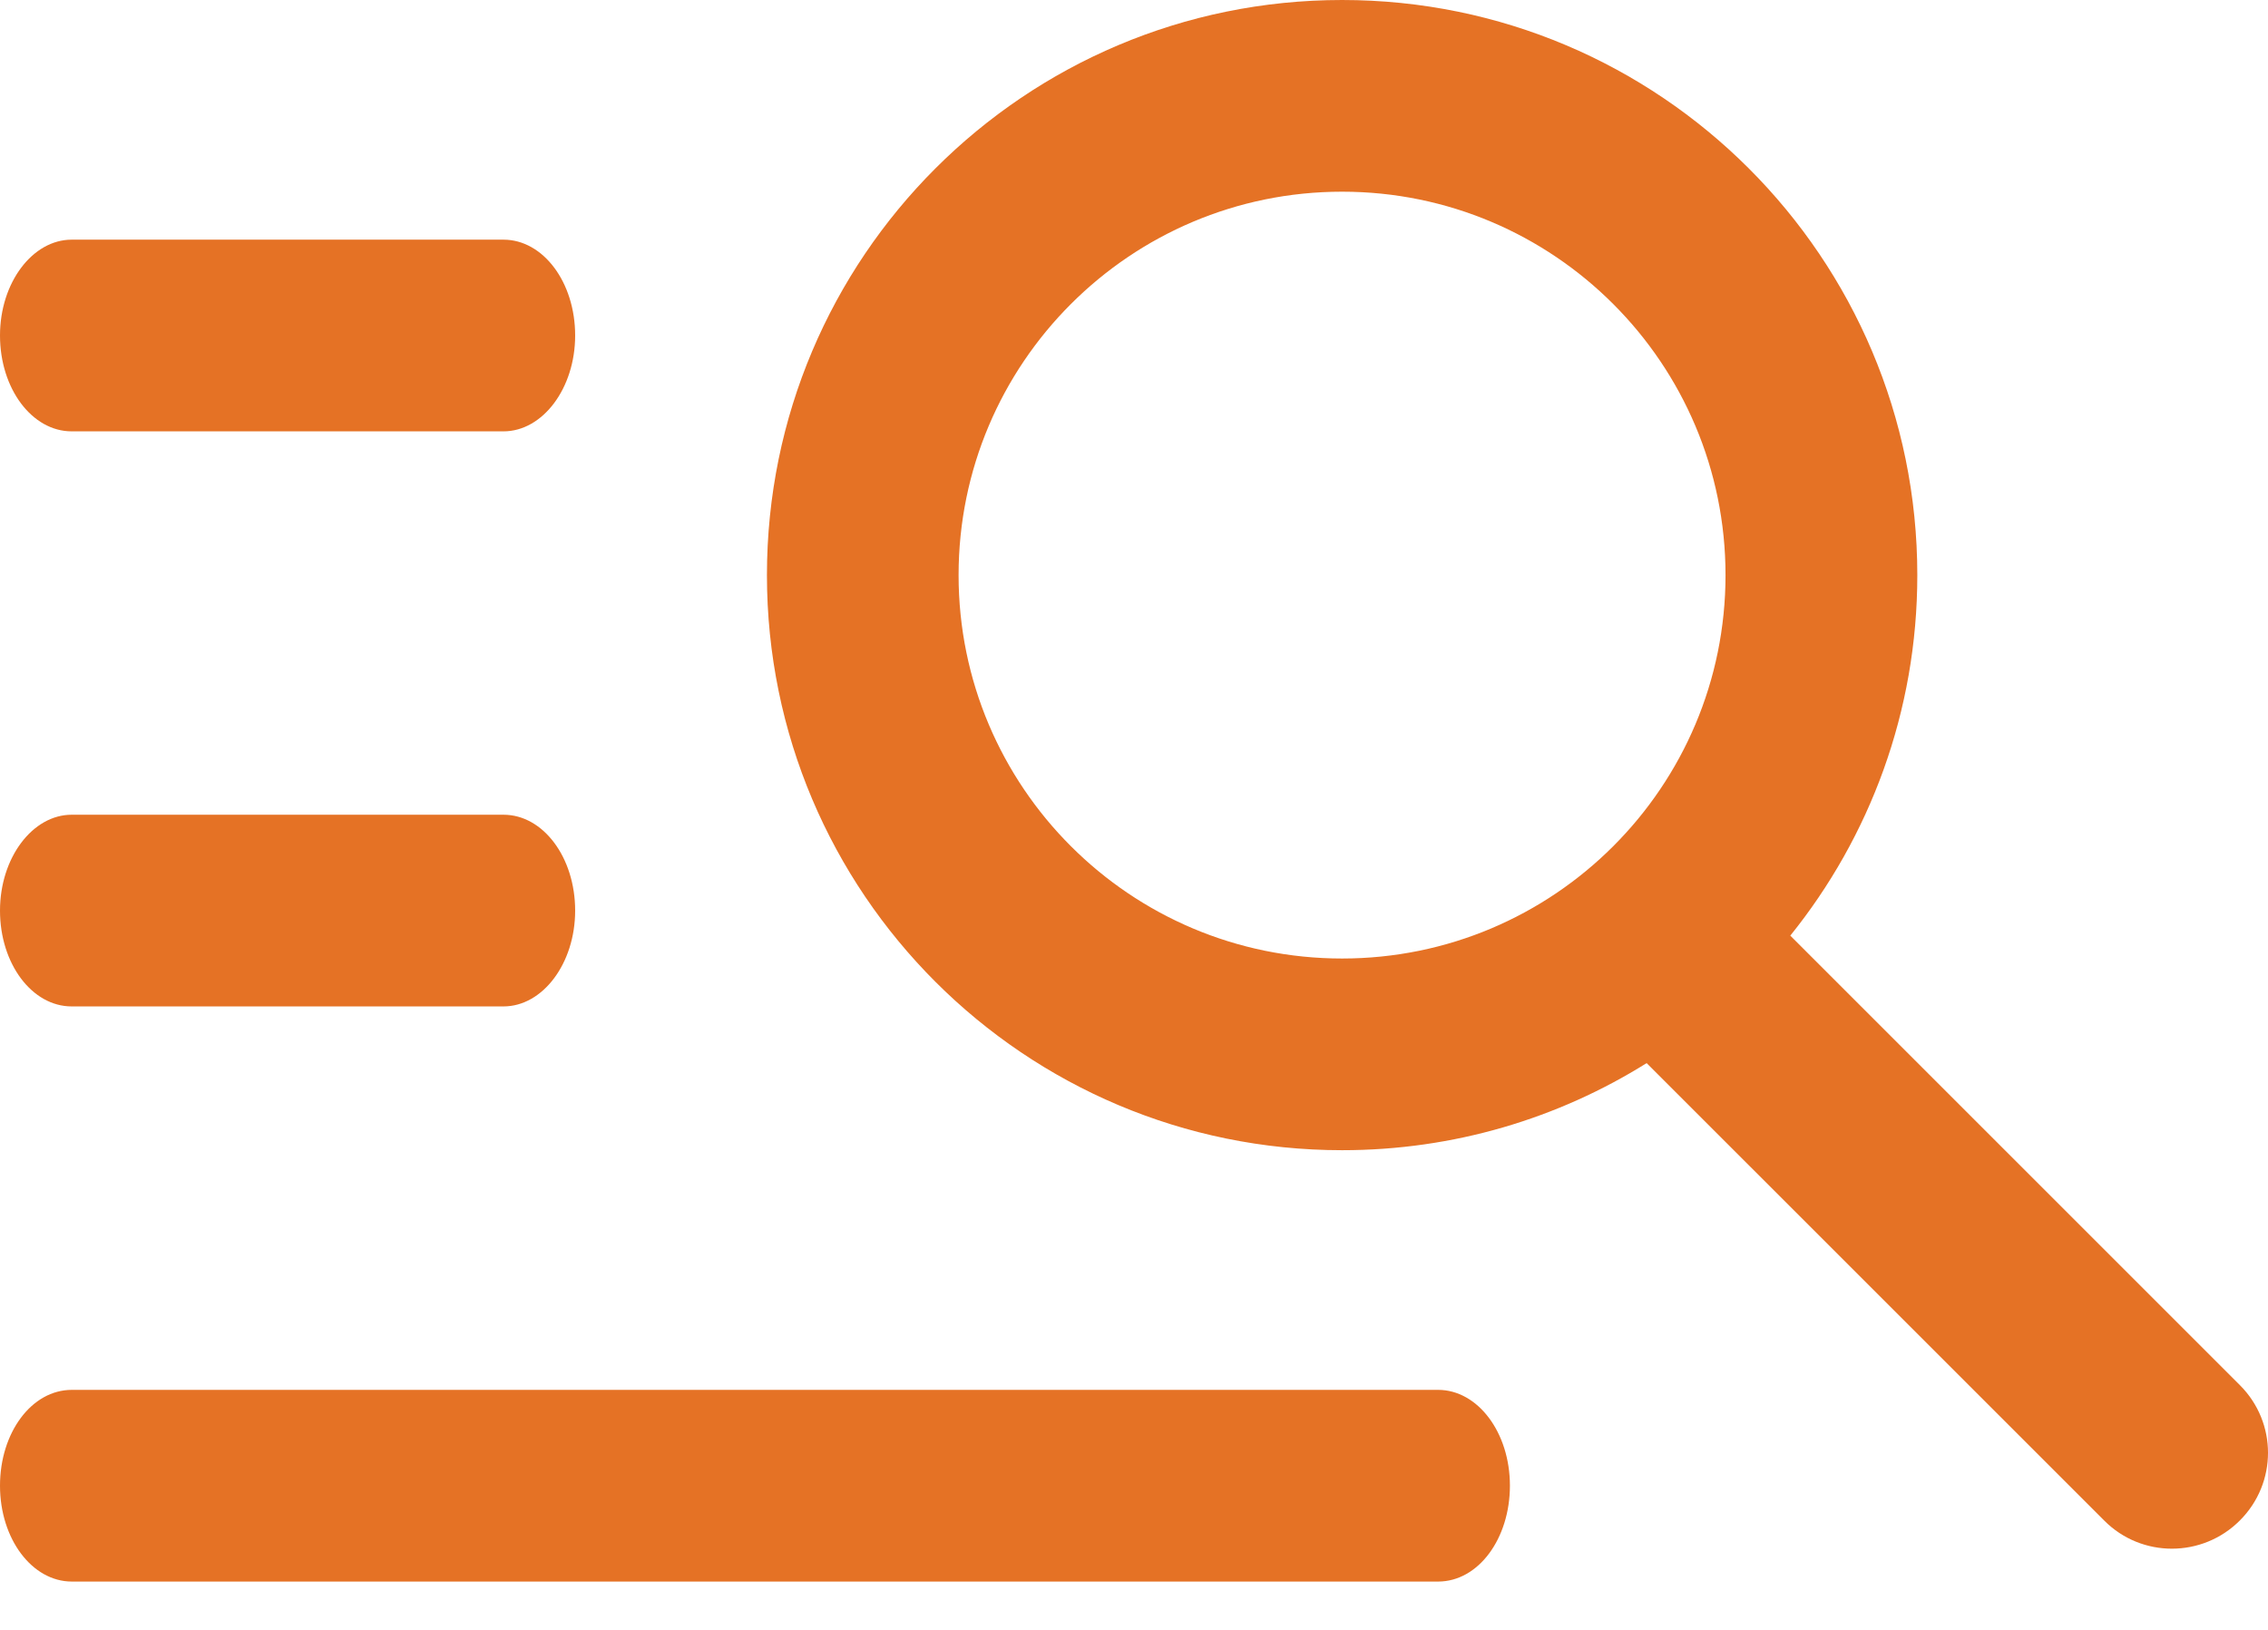<svg width="32" height="23" viewBox="0 0 32 23" fill="none" xmlns="http://www.w3.org/2000/svg">
<path d="M18.936 13.526C21.924 13.526 24.346 11.104 24.346 8.116C24.346 5.128 21.924 2.705 18.936 2.705C15.948 2.705 13.525 5.128 13.525 8.116C13.525 11.104 15.948 13.526 18.936 13.526ZM25.26 13.203L31.604 19.547C32.131 20.074 32.134 20.926 31.602 21.457C31.073 21.986 30.217 21.986 29.692 21.46L23.233 15.002C21.987 15.781 20.514 16.231 18.936 16.231C14.454 16.231 10.821 12.598 10.821 8.116C10.821 3.633 14.454 0 18.936 0C23.418 0 27.052 3.633 27.052 8.116C27.052 10.042 26.381 11.811 25.26 13.203L25.26 13.203ZM0 4.734C0 3.987 0.46 3.382 1.011 3.382H7.104C7.663 3.382 8.115 3.982 8.115 4.734C8.115 5.481 7.656 6.087 7.104 6.087H1.011C0.453 6.087 0 5.486 0 4.734ZM0 12.85C0 12.103 0.46 11.497 1.011 11.497H7.104C7.663 11.497 8.115 12.098 8.115 12.85C8.115 13.597 7.656 14.202 7.104 14.202H1.011C0.453 14.202 0 13.602 0 12.85ZM0 20.965C0 20.218 0.445 19.613 1.013 19.613H20.291C20.85 19.613 21.304 20.213 21.304 20.965C21.304 21.712 20.859 22.318 20.291 22.318H1.013C0.454 22.318 0 21.718 0 20.965Z" fill="#e57225"/>
</svg>
